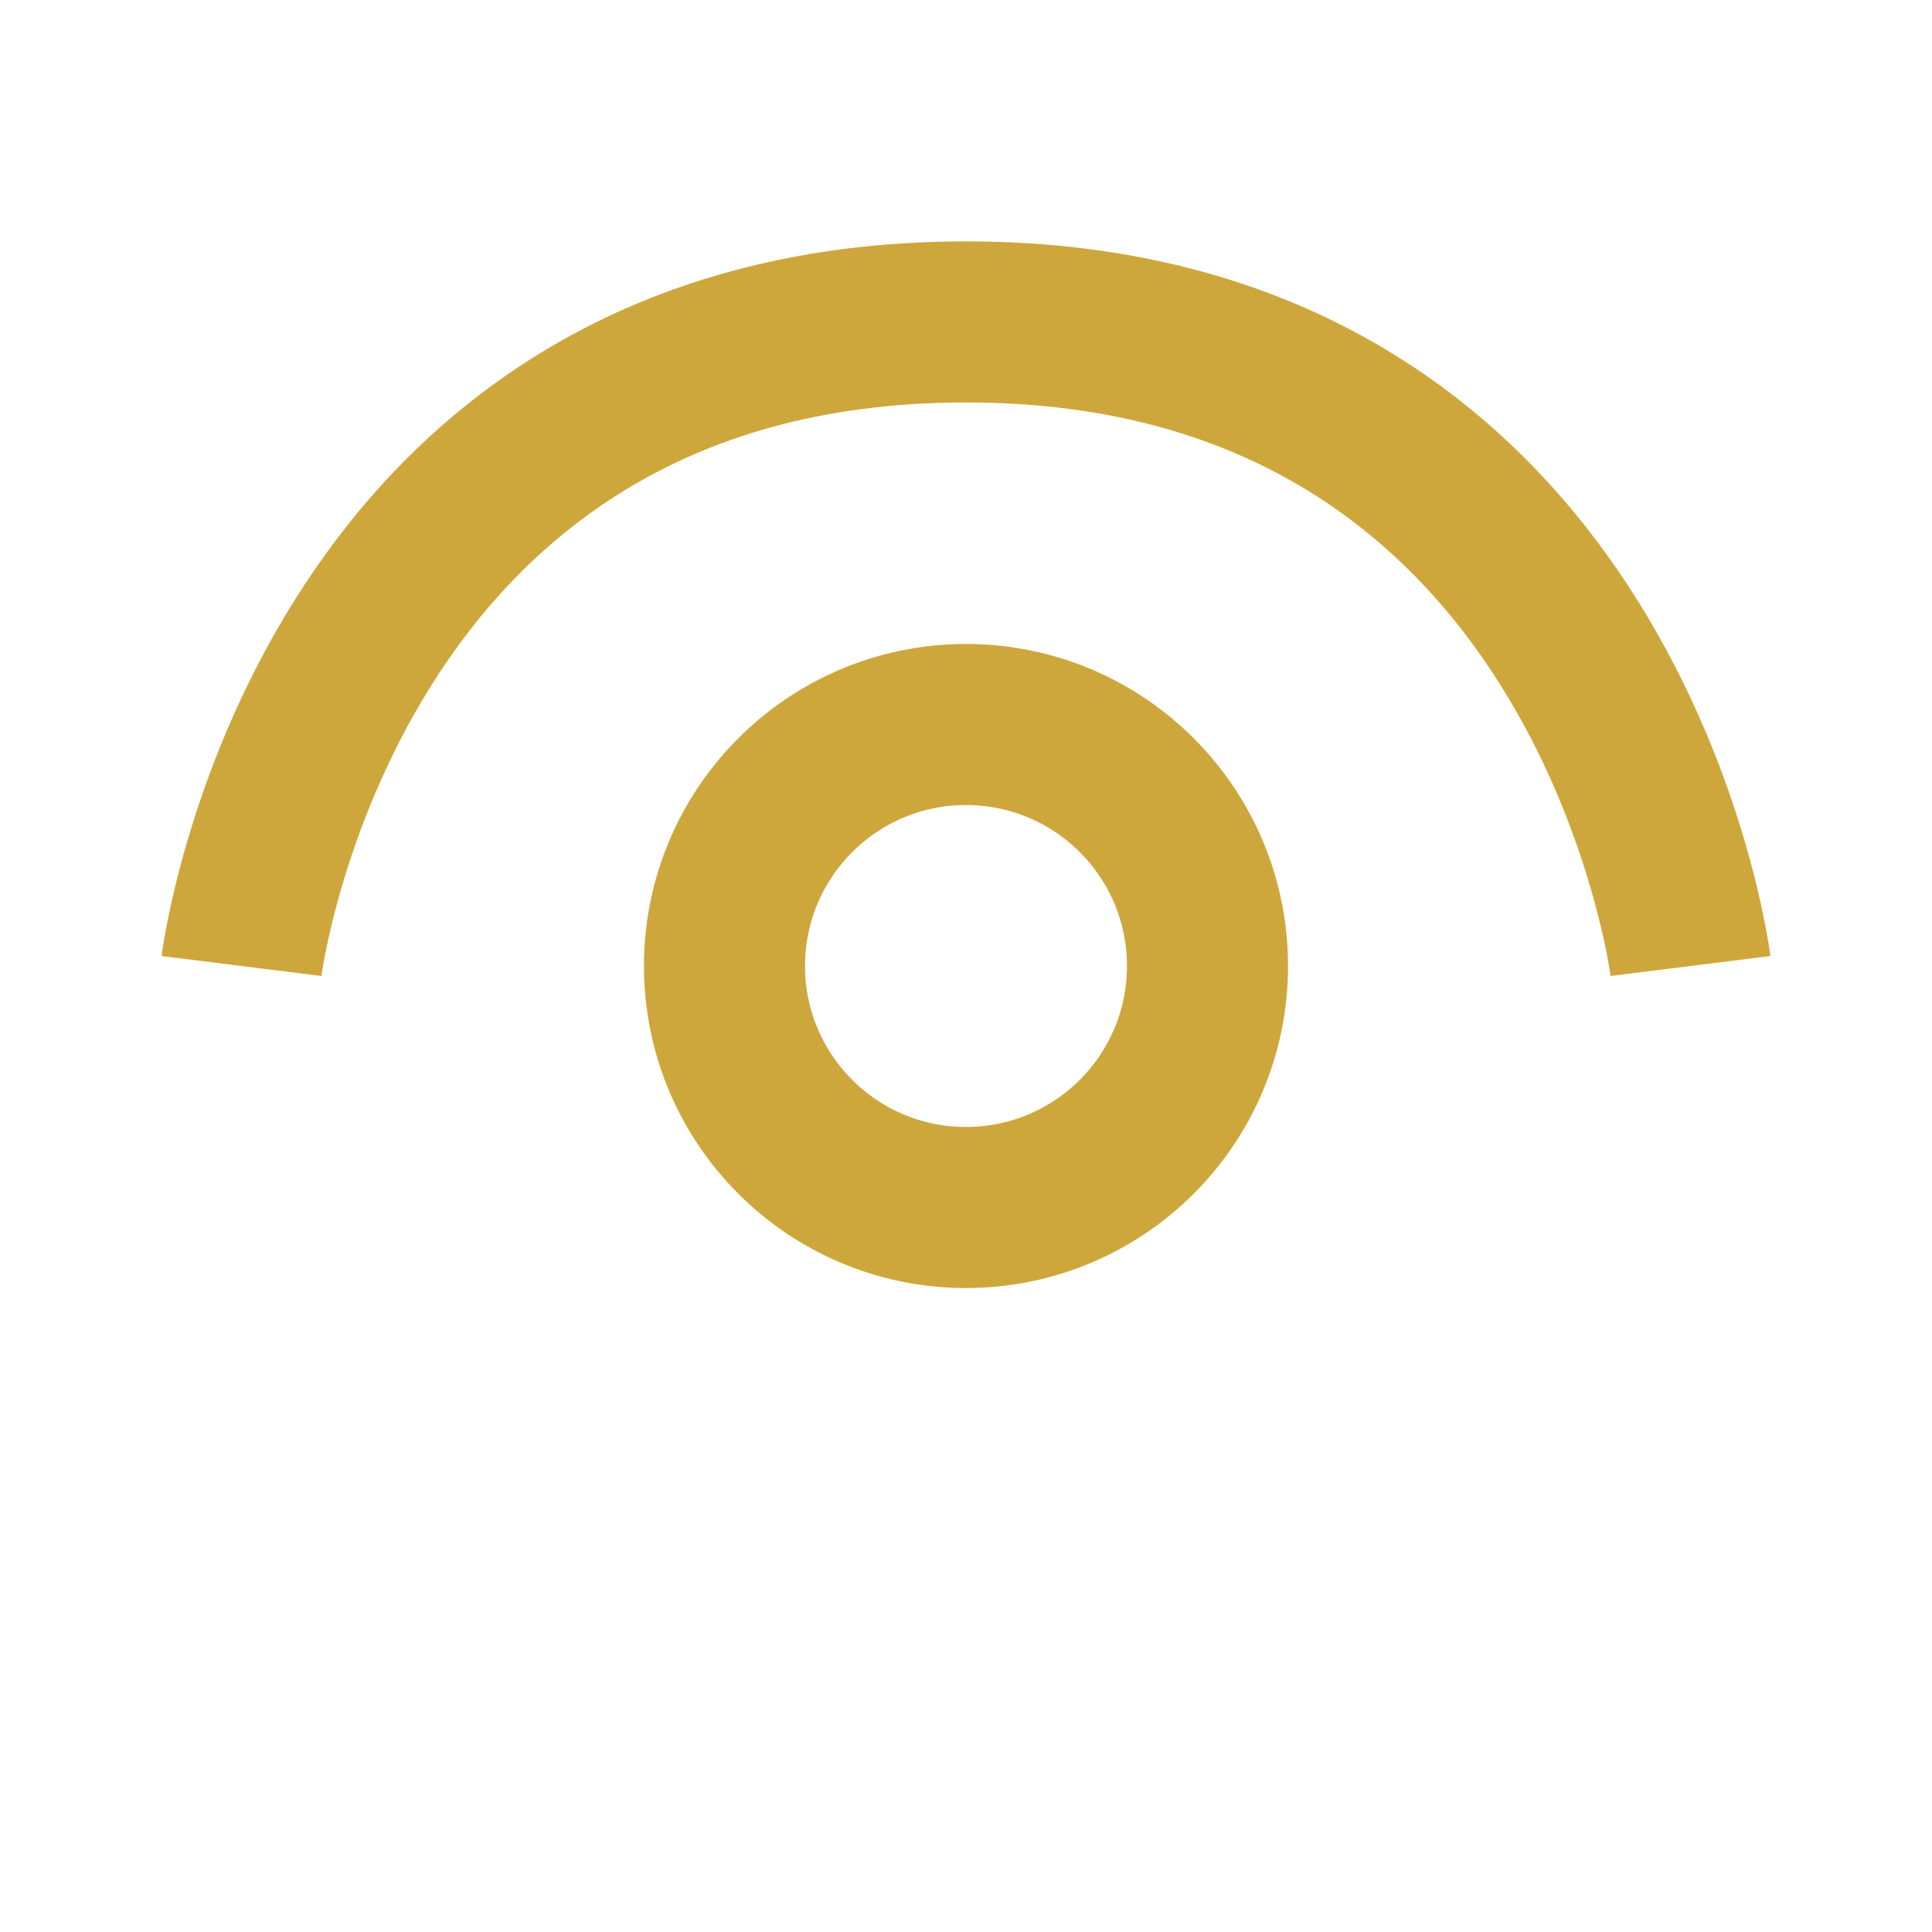 <?xml version="1.0" encoding="UTF-8"?>
<svg id="Livello_1" data-name="Livello 1" xmlns="http://www.w3.org/2000/svg" version="1.1" viewBox="0 0 800 800">
  <defs>
    <style>
      .cls-1 {
        fill: none;
        stroke: #cea73c;
        stroke-miterlimit: 133.3;
        stroke-width: 66.7px;
      }
    </style>
  </defs>
  <g id="SVGRepo_iconCarrier" data-name="SVGRepo iconCarrier">
    <circle class="cls-1" cx="400" cy="400" r="100"/>
    <path class="cls-1" d="M700,400s-33.3-266.7-300-266.7S100,400,100,400"/>
  </g>
</svg>